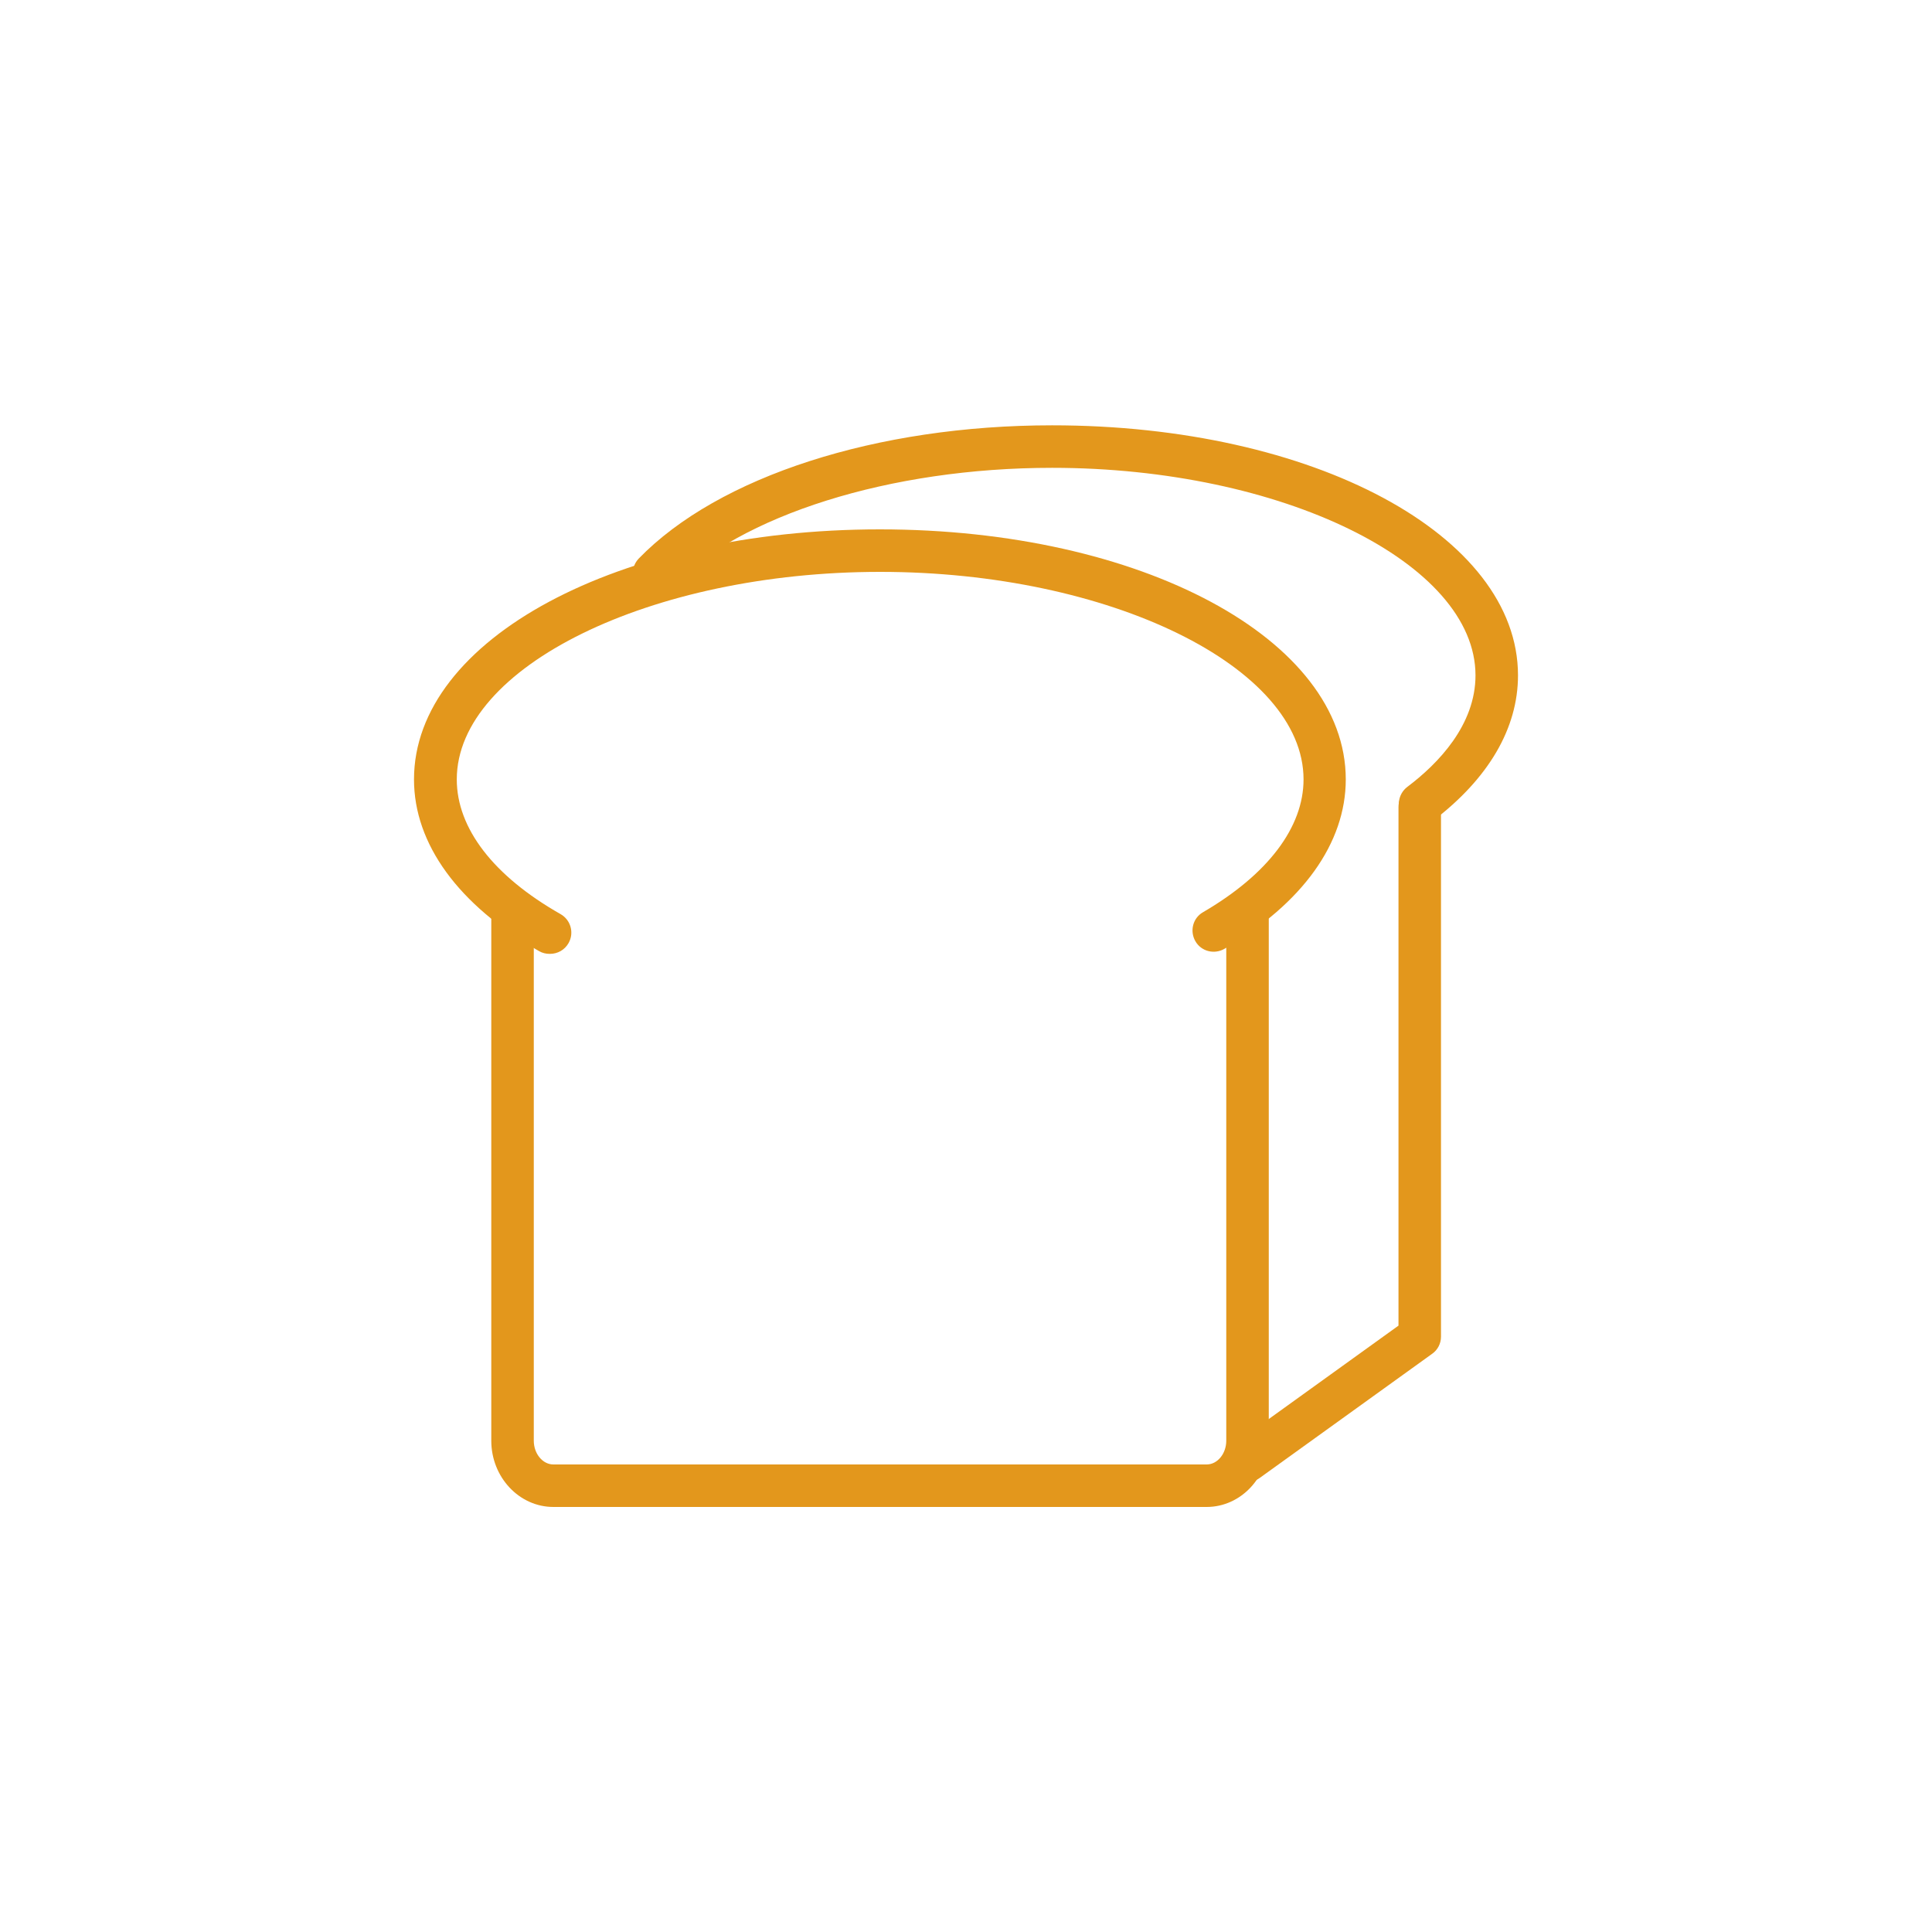 <?xml version="1.0" encoding="UTF-8"?><svg id="_レイヤー_2" xmlns="http://www.w3.org/2000/svg" viewBox="0 0 70 70"><defs><style>.cls-1{fill:none;}.cls-1,.cls-2{stroke-width:0px;}.cls-2{fill:#e3971c;}</style></defs><g id="_レイヤー_1-2"><path class="cls-2" d="m45.19,53.69c-.24,0-.47-.11-.62-.32-.25-.34-.17-.83.17-1.07l5.93-4.27v-18.79c0-.42.34-.77.77-.77s.77.34.77.77v19.19c0,.25-.12.48-.32.62l-6.25,4.5c-.14.1-.29.14-.45.14Z"/><path class="cls-2" d="m51.45,29.89c-.23,0-.46-.11-.61-.3-.26-.34-.19-.82.15-1.08,1.13-.85,2.47-2.25,2.47-4.04,0-4.08-7.03-7.52-15.34-7.52-5.86,0-11.31,1.71-13.87,4.36-.3.31-.78.31-1.09.02-.31-.3-.31-.78-.02-1.09,2.89-2.98,8.63-4.83,14.98-4.83,9.47,0,16.88,3.98,16.88,9.06,0,1.92-1.07,3.74-3.08,5.27-.14.11-.3.16-.46.16Z"/><path class="cls-2" d="m43.72,54.6h-23.67c-1.24,0-2.25-1.08-2.25-2.4v-19.19c0-.42.34-.77.77-.77s.77.34.77.77v19.19c0,.47.32.86.71.86h23.67c.39,0,.71-.39.71-.86v-19.19c0-.42.34-.77.77-.77s.77.34.77.77v19.19c0,1.32-1.01,2.4-2.25,2.4Z"/><path class="cls-2" d="m19.91,34.56c-.13,0-.26-.03-.38-.1-2.92-1.67-4.53-3.88-4.53-6.22,0-5.08,7.41-9.06,16.88-9.06s16.88,3.98,16.88,9.06c0,2.3-1.56,4.49-4.4,6.14-.37.21-.84.09-1.05-.28-.21-.37-.09-.84.28-1.05,2.35-1.37,3.64-3.08,3.64-4.81,0-4.08-7.03-7.52-15.34-7.52s-15.34,3.44-15.34,7.52c0,1.77,1.33,3.5,3.76,4.88.37.21.5.68.29,1.05-.14.25-.4.39-.67.39Z"/><rect id="_スライス_" class="cls-1" width="70" height="70"/></g></svg>